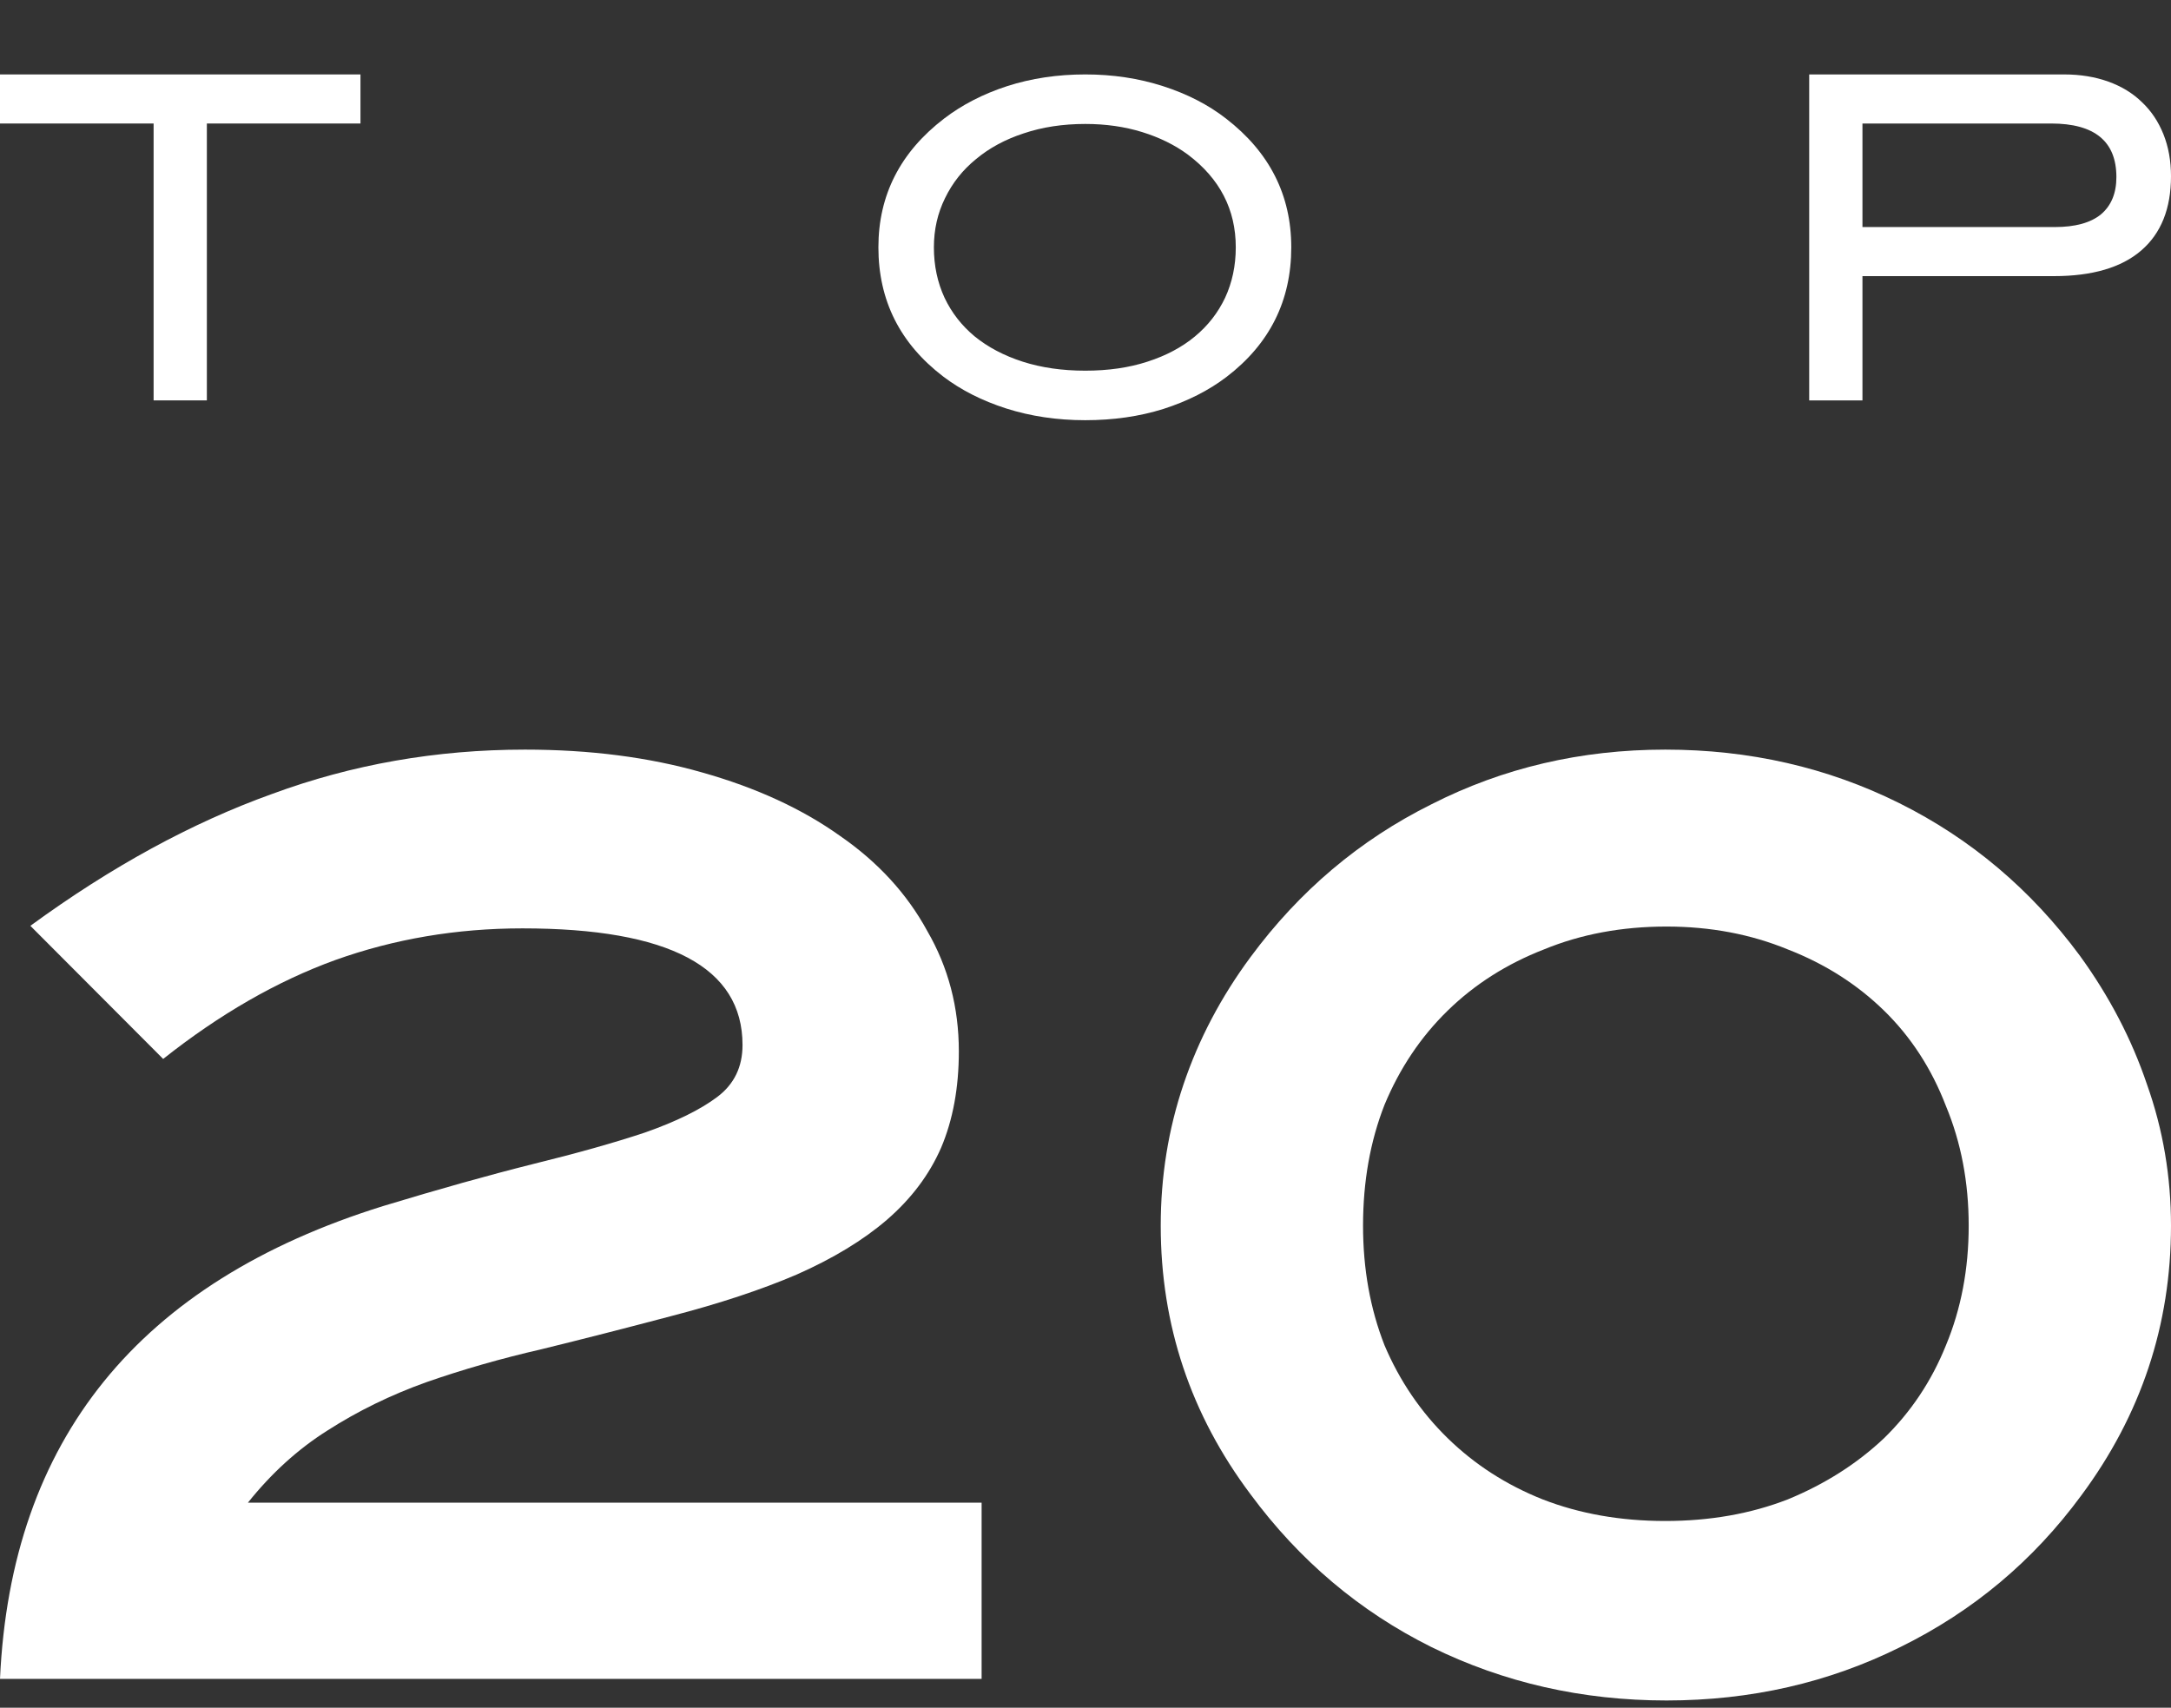 <svg xmlns="http://www.w3.org/2000/svg" fill="none" viewBox="0 0 150 118" height="118" width="150">
<rect x="0" y="0" width="150" height="118" fill="#333333" stroke="none"/>
<path fill="white" d="M14.293 8.534V27.666H10.613V8.534H0V5.143H24.906V8.534H14.293Z"></path>
<path fill="white" d="M85.383 17.089C85.383 14.476 84.278 12.339 82.07 10.68C81.17 10.017 80.117 9.498 78.911 9.125C77.704 8.752 76.396 8.565 74.985 8.565C73.431 8.565 72.009 8.783 70.721 9.218C69.453 9.633 68.359 10.224 67.439 10.991C66.519 11.738 65.803 12.64 65.292 13.698C64.781 14.735 64.525 15.865 64.525 17.089C64.525 18.354 64.771 19.515 65.261 20.573C65.752 21.61 66.447 22.502 67.347 23.248C68.267 23.995 69.372 24.576 70.66 24.991C71.948 25.405 73.39 25.613 74.985 25.613C76.58 25.613 78.011 25.405 79.279 24.991C80.567 24.576 81.661 23.995 82.561 23.248C83.461 22.502 84.156 21.61 84.647 20.573C85.137 19.515 85.383 18.354 85.383 17.089ZM89.217 17.089C89.217 20.78 87.724 23.767 84.739 26.048C83.512 26.982 82.06 27.718 80.383 28.257C78.727 28.776 76.927 29.035 74.985 29.035C73.042 29.035 71.222 28.765 69.525 28.226C67.848 27.687 66.396 26.95 65.169 26.017C62.184 23.736 60.691 20.76 60.691 17.089C60.691 13.48 62.204 10.514 65.231 8.192C66.478 7.238 67.93 6.491 69.586 5.952C71.263 5.412 73.062 5.143 74.985 5.143C76.886 5.143 78.676 5.412 80.352 5.952C82.029 6.491 83.481 7.238 84.708 8.192C87.714 10.514 89.217 13.48 89.217 17.089Z"></path>
<path fill="white" d="M141.964 15.689C143.375 15.689 144.438 15.399 145.154 14.818C145.869 14.216 146.227 13.356 146.227 12.236C146.227 9.768 144.724 8.534 141.718 8.534H128.682V15.689H141.964ZM142.608 5.143C143.733 5.143 144.755 5.309 145.675 5.641C146.595 5.972 147.372 6.449 148.006 7.072C148.64 7.673 149.131 8.409 149.479 9.28C149.826 10.151 150 11.116 150 12.174C150 14.413 149.315 16.124 147.945 17.307C146.575 18.489 144.561 19.08 141.902 19.08H128.682V27.666H125.002V5.143H142.608Z"></path>
<path fill="white" d="M0 116.007C0.757 99.48 9.585 88.588 26.482 83.333C30.328 82.165 33.765 81.201 36.795 80.442C39.883 79.683 42.476 78.953 44.574 78.252C46.729 77.493 48.39 76.675 49.555 75.799C50.721 74.923 51.303 73.726 51.303 72.208C51.303 66.835 46.234 64.149 36.096 64.149C31.551 64.149 27.239 64.879 23.161 66.339C19.14 67.799 15.178 70.076 11.274 73.171L2.098 63.973C7.691 59.886 13.255 56.849 18.791 54.863C24.326 52.819 30.153 51.797 36.271 51.797C40.757 51.797 44.836 52.323 48.507 53.374C52.236 54.425 55.411 55.885 58.033 57.754C60.655 59.564 62.665 61.754 64.064 64.324C65.52 66.835 66.249 69.609 66.249 72.646C66.249 75.157 65.841 77.376 65.025 79.303C64.209 81.172 62.957 82.836 61.267 84.296C59.635 85.698 57.567 86.953 55.062 88.063C52.614 89.114 49.701 90.078 46.322 90.954C43.233 91.771 40.262 92.531 37.407 93.231C34.61 93.874 31.959 94.633 29.453 95.509C27.006 96.385 24.734 97.494 22.636 98.838C20.597 100.122 18.762 101.787 17.13 103.831H67.822V116.007H0Z"></path>
<path fill="white" d="M150 84.693C150 91.553 147.932 97.769 143.797 103.339C140.478 107.854 136.313 111.343 131.305 113.806C126.354 116.269 120.967 117.5 115.143 117.5C109.319 117.5 103.902 116.269 98.894 113.806C93.943 111.343 89.779 107.825 86.401 103.251C82.266 97.739 80.198 91.553 80.198 84.693C80.198 81.292 80.722 78.037 81.771 74.93C82.819 71.822 84.362 68.89 86.401 66.134C89.779 61.56 93.943 58.042 98.894 55.579C103.844 53.058 109.231 51.797 115.055 51.797C120.879 51.797 126.267 53.029 131.217 55.491C136.168 57.954 140.332 61.472 143.71 66.046C145.748 68.861 147.292 71.822 148.34 74.93C149.447 78.037 150 81.292 150 84.693ZM136.022 84.693C136.022 81.702 135.498 78.946 134.45 76.425C133.46 73.845 132.033 71.646 130.169 69.828C128.305 68.01 126.092 66.603 123.529 65.606C120.967 64.551 118.171 64.023 115.143 64.023C112.056 64.023 109.231 64.551 106.669 65.606C104.106 66.603 101.893 68.01 100.029 69.828C98.165 71.646 96.709 73.816 95.661 76.337C94.671 78.858 94.176 81.644 94.176 84.693C94.176 87.683 94.671 90.439 95.661 92.96C96.709 95.423 98.165 97.563 100.029 99.381C101.893 101.199 104.077 102.606 106.581 103.603C109.144 104.6 111.969 105.098 115.055 105.098C118.142 105.098 120.967 104.6 123.529 103.603C126.092 102.548 128.305 101.14 130.169 99.381C132.033 97.563 133.46 95.423 134.45 92.96C135.498 90.439 136.022 87.683 136.022 84.693Z"></path>
</svg>
